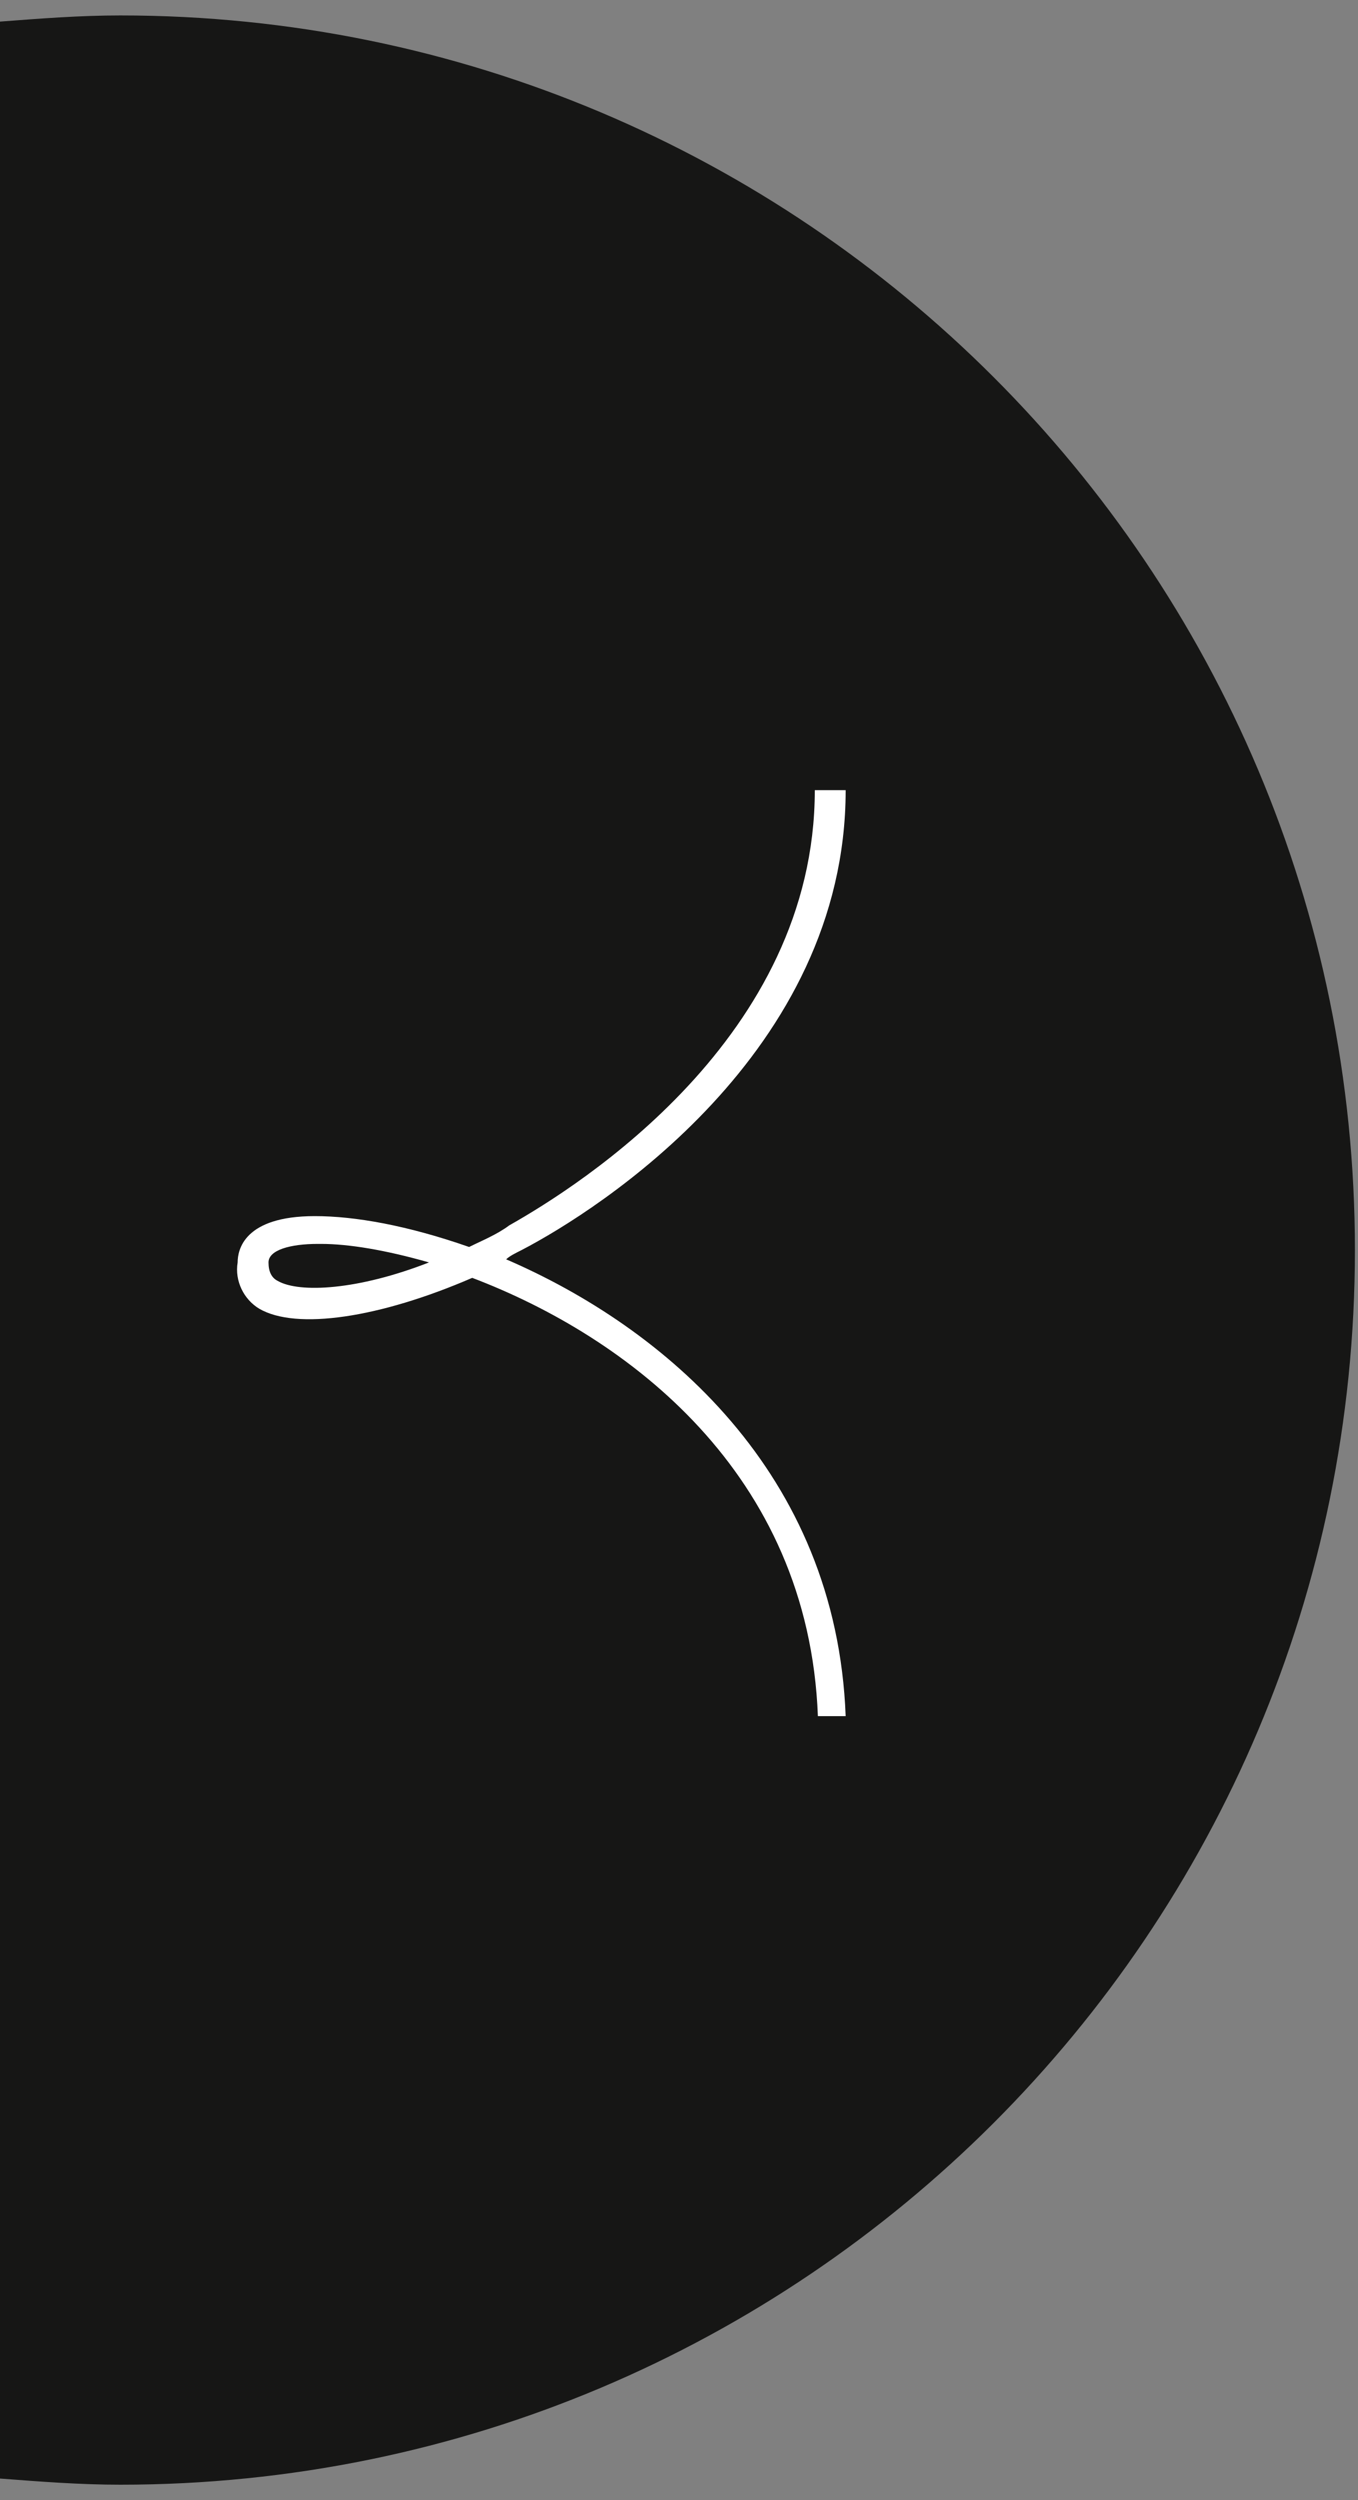 <?xml version="1.0" encoding="utf-8"?>
<!-- Generator: Adobe Illustrator 24.2.1, SVG Export Plug-In . SVG Version: 6.00 Build 0)  -->
<!DOCTYPE svg PUBLIC "-//W3C//DTD SVG 1.1//EN" "http://www.w3.org/Graphics/SVG/1.1/DTD/svg11.dtd">
<svg version="1.1" id="Calque_1" xmlns:x="http://ns.adobe.com/Extensibility/1.0/" xmlns:i="http://ns.adobe.com/AdobeIllustrator/10.0/" xmlns:graph="http://ns.adobe.com/Graphs/1.0/"
	 xmlns="http://www.w3.org/2000/svg" xmlns:xlink="http://www.w3.org/1999/xlink" x="0px" y="0px" viewBox="0 0 44 81"
	 style="enable-background:new 0 0 44 81;" xml:space="preserve">
<rect x="0" y="0" width="44" height="81" fill="#808080" stroke="none"/>
<style type="text/css">
	.st0{fill:#161615;}
	.st1{fill:#FFFFFF;}
</style>
<g id="Groupe_86" transform="translate(2 -435)">
	<path id="Soustraction_1" class="st0" d="M1.9,515.5c-1.3,0-2.6-0.1-3.9-0.2v-79.6c1.3-0.1,2.6-0.2,3.9-0.2c22.1,0,40,17.9,40,40
		C41.9,497.6,24,515.5,1.9,515.5L1.9,515.5z"/>
	<path class="st1" d="M24.5,490.6c-0.3-7.9-6.2-12.3-11.2-14.2c-3,1.3-5.7,1.7-6.9,1c-0.5-0.3-0.8-0.9-0.7-1.5
		c0-0.4,0.2-1.5,2.5-1.5c1.3,0,3,0.3,5,1c0.4-0.2,0.9-0.4,1.3-0.7c2.3-1.3,9.9-6.1,9.9-14.1h1c0,8.5-8,13.6-10.5,14.9
		c-0.2,0.1-0.4,0.2-0.5,0.3c5.1,2.2,10.7,6.9,11,14.8L24.5,490.6z M8.4,475.3c0,0-0.1,0-0.1,0c-0.9,0-1.6,0.2-1.6,0.6
		c0,0.3,0.1,0.5,0.3,0.6c0.7,0.4,2.6,0.3,4.9-0.6C10.5,475.5,9.3,475.3,8.4,475.3z"/>
</g>
</svg>
